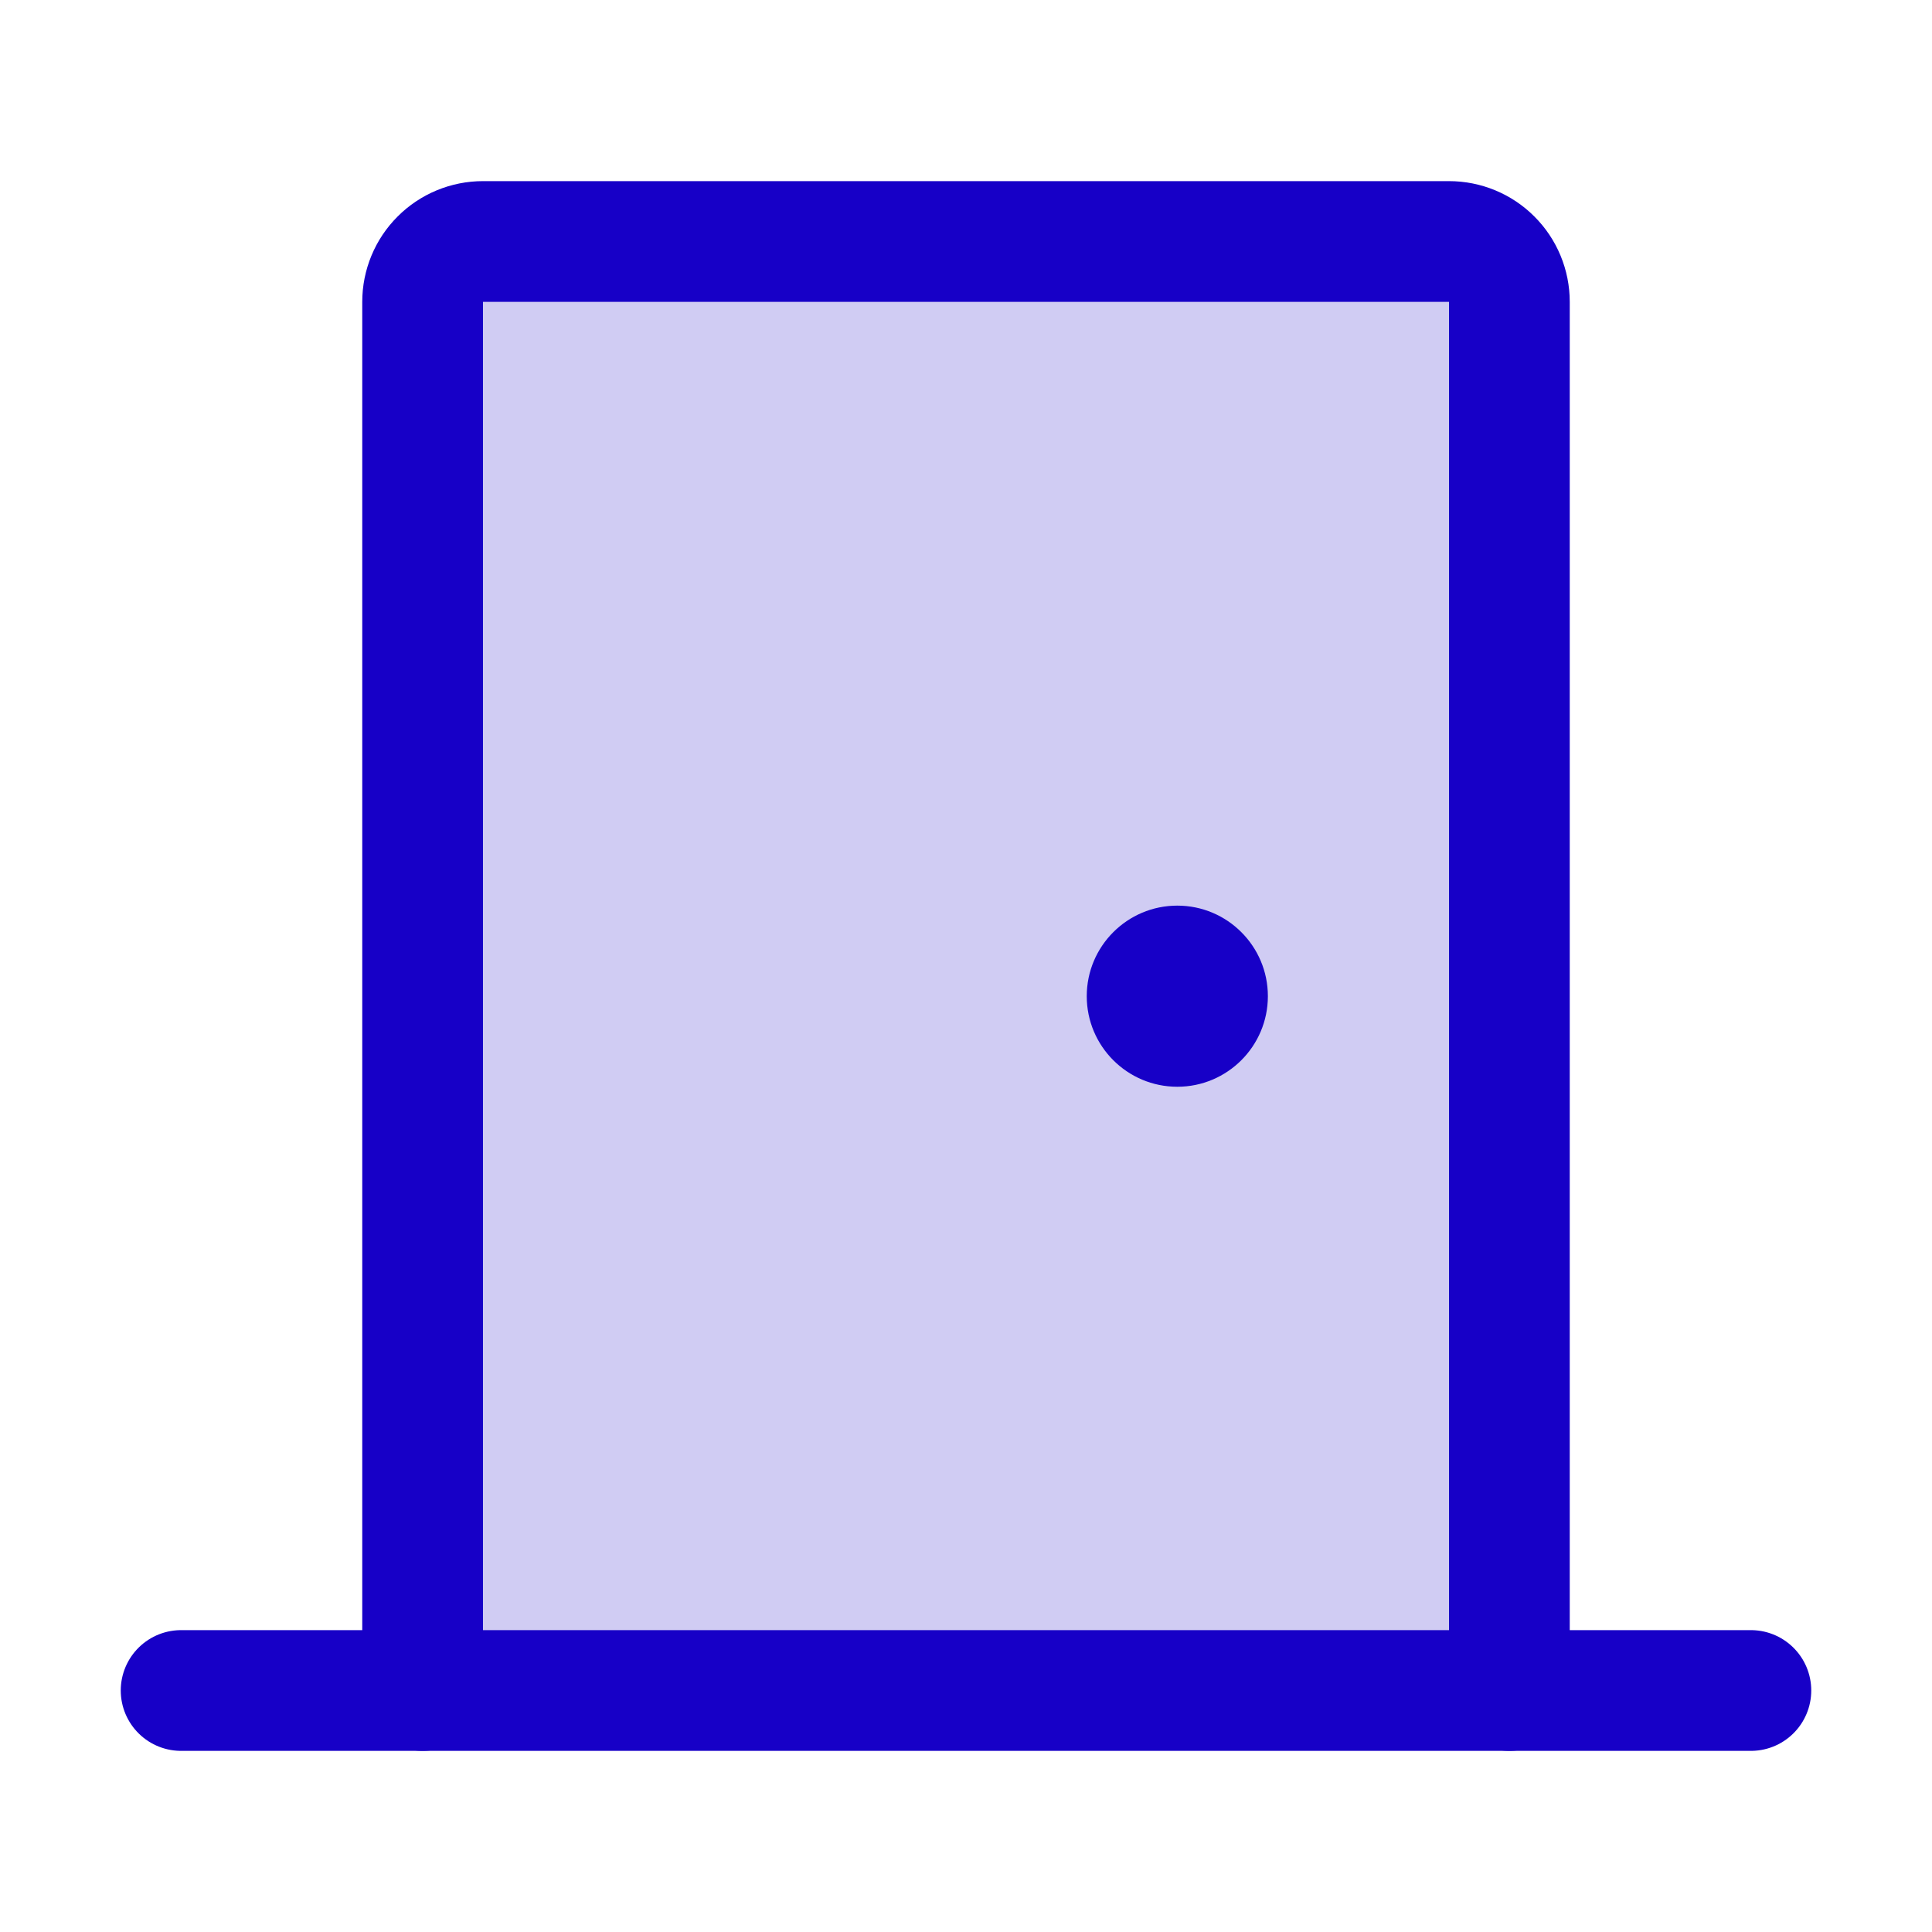 <svg xmlns="http://www.w3.org/2000/svg" width="32" height="32" viewBox="0 0 32 32" fill="none"><g clip-path="url(#clip0_1060_8210)"><path opacity="0.2" d="M7 28V5C7 4.735 7.105 4.48 7.293 4.293C7.48 4.105 7.735 4 8 4H24C24.265 4 24.52 4.105 24.707 4.293C24.895 4.48 25 4.735 25 5V28H7Z" fill="#1700C7"></path><path d="M3 28H29" stroke="#1700C7" stroke-width="2" stroke-linecap="round" stroke-linejoin="round"></path><path d="M7 28V5C7 4.735 7.105 4.48 7.293 4.293C7.48 4.105 7.735 4 8 4H24C24.265 4 24.52 4.105 24.707 4.293C24.895 4.48 25 4.735 25 5V28" stroke="#1700C7" stroke-width="2" stroke-linecap="round" stroke-linejoin="round"></path><path d="M19.5 18C20.328 18 21 17.328 21 16.5C21 15.672 20.328 15 19.5 15C18.672 15 18 15.672 18 16.5C18 17.328 18.672 18 19.5 18Z" fill="#1700C7"></path></g><defs><clipPath id="clip0_1060_8210"><rect width="32" height="32" fill="white"></rect></clipPath></defs></svg>